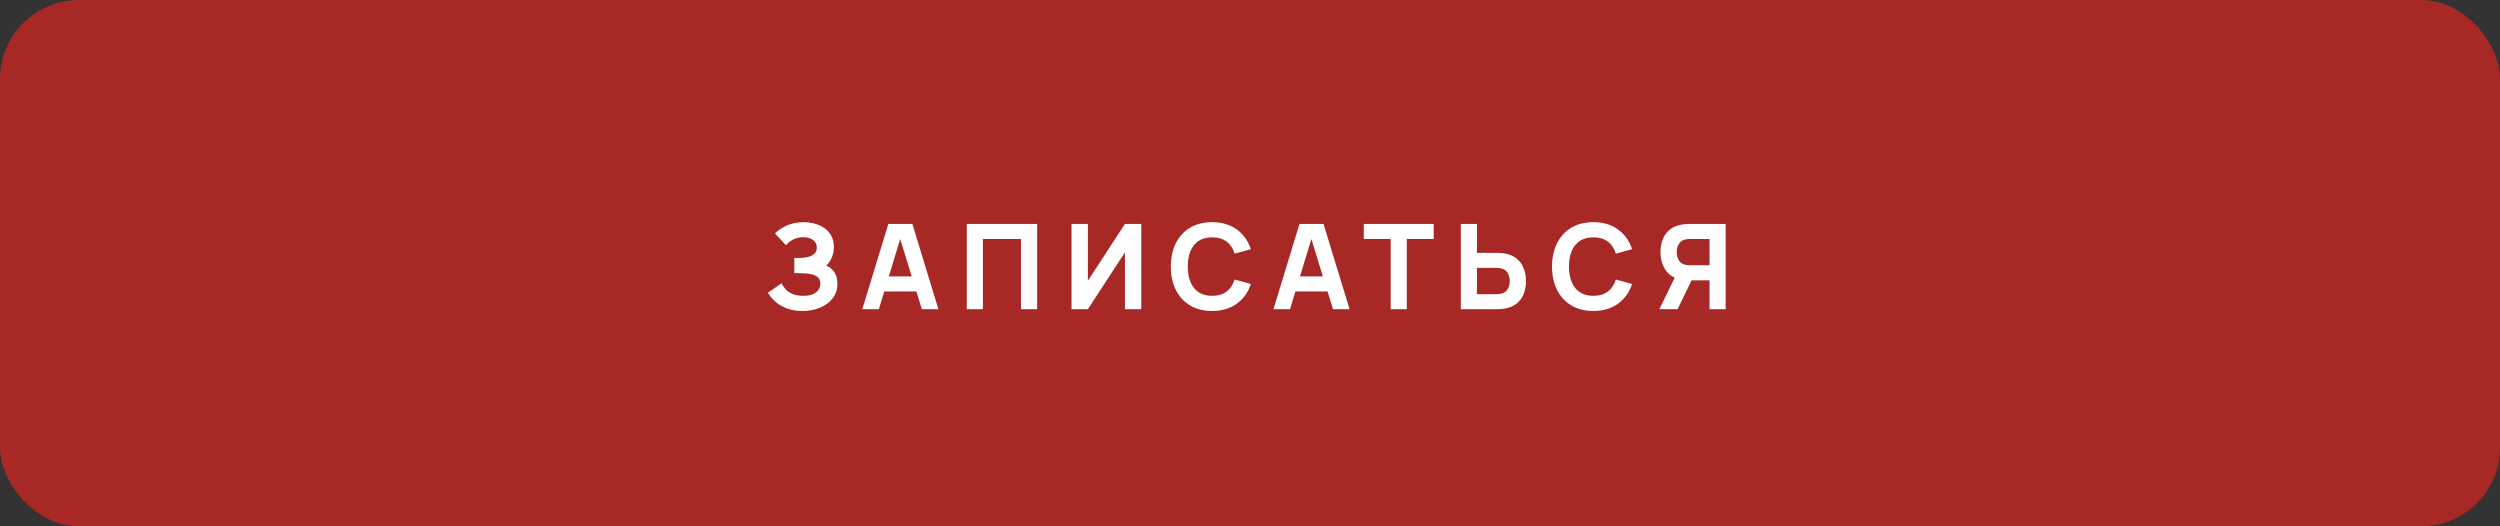<?xml version="1.0" encoding="UTF-8"?> <svg xmlns="http://www.w3.org/2000/svg" width="380" height="80" viewBox="0 0 380 80" fill="none"><rect x="0" y="0" width="380" height="80" fill="#333333" stroke="none"/> <rect width="380" height="80" rx="12" fill="#A72825"></rect> <path d="M121.994 47.27C121.076 47.27 120.269 47.135 119.573 46.865C118.883 46.595 118.301 46.25 117.827 45.83C117.353 45.404 116.984 44.96 116.72 44.498L118.79 43.058C118.934 43.358 119.138 43.655 119.402 43.949C119.666 44.243 120.017 44.486 120.455 44.678C120.893 44.87 121.442 44.966 122.102 44.966C122.726 44.966 123.227 44.876 123.605 44.696C123.989 44.516 124.265 44.285 124.433 44.003C124.607 43.721 124.694 43.424 124.694 43.112C124.694 42.698 124.571 42.38 124.325 42.158C124.085 41.936 123.773 41.783 123.389 41.699C123.005 41.609 122.6 41.558 122.174 41.546C121.76 41.534 121.46 41.525 121.274 41.519C121.094 41.513 120.971 41.51 120.905 41.51C120.845 41.51 120.788 41.51 120.734 41.51V39.206C120.812 39.206 120.926 39.206 121.076 39.206C121.232 39.206 121.388 39.206 121.544 39.206C121.706 39.2 121.838 39.194 121.94 39.188C122.57 39.158 123.095 39.02 123.515 38.774C123.941 38.528 124.154 38.144 124.154 37.622C124.154 37.142 123.965 36.761 123.587 36.479C123.215 36.197 122.714 36.056 122.084 36.056C121.49 36.056 120.959 36.185 120.491 36.443C120.029 36.695 119.69 36.974 119.474 37.28L117.8 35.48C118.25 35.012 118.853 34.61 119.609 34.274C120.365 33.938 121.214 33.77 122.156 33.77C122.726 33.77 123.284 33.845 123.83 33.995C124.376 34.139 124.868 34.364 125.306 34.67C125.744 34.97 126.092 35.357 126.35 35.831C126.614 36.305 126.746 36.872 126.746 37.532C126.746 38.09 126.647 38.618 126.449 39.116C126.251 39.608 125.966 40.022 125.594 40.358C126.134 40.598 126.551 40.946 126.845 41.402C127.139 41.858 127.286 42.428 127.286 43.112C127.286 43.97 127.046 44.711 126.566 45.335C126.092 45.953 125.453 46.43 124.649 46.766C123.851 47.102 122.966 47.27 121.994 47.27ZM131.066 47L135.026 34.04H138.68L142.64 47H140.12L136.592 35.57H137.06L133.586 47H131.066ZM133.442 44.3V42.014H140.282V44.3H133.442ZM146.953 47V34.04H157.645V47H155.197V36.326H149.401V47H146.953ZM173.474 47H170.99V38.36L165.356 47H162.872V34.04H165.356V42.68L170.99 34.04H173.474V47ZM184.247 47.27C182.951 47.27 181.832 46.988 180.89 46.424C179.954 45.86 179.231 45.071 178.721 44.057C178.217 43.043 177.965 41.864 177.965 40.52C177.965 39.176 178.217 37.997 178.721 36.983C179.231 35.969 179.954 35.18 180.89 34.616C181.832 34.052 182.951 33.77 184.247 33.77C185.735 33.77 186.983 34.139 187.991 34.877C189.005 35.615 189.719 36.614 190.133 37.874L187.667 38.558C187.427 37.772 187.022 37.163 186.452 36.731C185.882 36.293 185.147 36.074 184.247 36.074C183.425 36.074 182.738 36.257 182.186 36.623C181.64 36.989 181.229 37.505 180.953 38.171C180.677 38.837 180.539 39.62 180.539 40.52C180.539 41.42 180.677 42.203 180.953 42.869C181.229 43.535 181.64 44.051 182.186 44.417C182.738 44.783 183.425 44.966 184.247 44.966C185.147 44.966 185.882 44.747 186.452 44.309C187.022 43.871 187.427 43.262 187.667 42.482L190.133 43.166C189.719 44.426 189.005 45.425 187.991 46.163C186.983 46.901 185.735 47.27 184.247 47.27ZM193.563 47L197.523 34.04H201.177L205.137 47H202.617L199.089 35.57H199.557L196.083 47H193.563ZM195.939 44.3V42.014H202.779V44.3H195.939ZM211.384 47V36.326H207.298V34.04H217.918V36.326H213.832V47H211.384ZM222.046 47V34.04H224.494V38.432H227.518C227.638 38.432 227.806 38.438 228.022 38.45C228.238 38.456 228.43 38.474 228.598 38.504C229.366 38.624 229.996 38.879 230.488 39.269C230.986 39.659 231.352 40.151 231.586 40.745C231.826 41.333 231.946 41.99 231.946 42.716C231.946 43.442 231.829 44.102 231.595 44.696C231.361 45.284 230.995 45.773 230.497 46.163C230.005 46.553 229.372 46.808 228.598 46.928C228.43 46.952 228.238 46.97 228.022 46.982C227.812 46.994 227.644 47 227.518 47H222.046ZM224.494 44.714H227.41C227.536 44.714 227.674 44.708 227.824 44.696C227.974 44.684 228.112 44.66 228.238 44.624C228.568 44.534 228.823 44.384 229.003 44.174C229.183 43.958 229.306 43.721 229.372 43.463C229.444 43.199 229.48 42.95 229.48 42.716C229.48 42.482 229.444 42.236 229.372 41.978C229.306 41.714 229.183 41.477 229.003 41.267C228.823 41.051 228.568 40.898 228.238 40.808C228.112 40.772 227.974 40.748 227.824 40.736C227.674 40.724 227.536 40.718 227.41 40.718H224.494V44.714ZM242.192 47.27C240.896 47.27 239.777 46.988 238.835 46.424C237.899 45.86 237.176 45.071 236.666 44.057C236.162 43.043 235.91 41.864 235.91 40.52C235.91 39.176 236.162 37.997 236.666 36.983C237.176 35.969 237.899 35.18 238.835 34.616C239.777 34.052 240.896 33.77 242.192 33.77C243.68 33.77 244.928 34.139 245.936 34.877C246.95 35.615 247.664 36.614 248.078 37.874L245.612 38.558C245.372 37.772 244.967 37.163 244.397 36.731C243.827 36.293 243.092 36.074 242.192 36.074C241.37 36.074 240.683 36.257 240.131 36.623C239.585 36.989 239.174 37.505 238.898 38.171C238.622 38.837 238.484 39.62 238.484 40.52C238.484 41.42 238.622 42.203 238.898 42.869C239.174 43.535 239.585 44.051 240.131 44.417C240.683 44.783 241.37 44.966 242.192 44.966C243.092 44.966 243.827 44.747 244.397 44.309C244.967 43.871 245.372 43.262 245.612 42.482L248.078 43.166C247.664 44.426 246.95 45.425 245.936 46.163C244.928 46.901 243.68 47.27 242.192 47.27ZM262.299 47H259.851V42.608H256.827L255.747 42.536C254.595 42.356 253.749 41.882 253.209 41.114C252.669 40.34 252.399 39.41 252.399 38.324C252.399 37.598 252.516 36.941 252.75 36.353C252.99 35.759 253.356 35.267 253.848 34.877C254.34 34.487 254.973 34.232 255.747 34.112C255.921 34.082 256.113 34.064 256.323 34.058C256.533 34.046 256.701 34.04 256.827 34.04H262.299V47ZM254.991 47H252.219L255.027 41.24L257.547 41.726L254.991 47ZM259.851 40.322V36.326H256.935C256.809 36.326 256.671 36.332 256.521 36.344C256.371 36.356 256.233 36.38 256.107 36.416C255.777 36.506 255.522 36.659 255.342 36.875C255.162 37.085 255.036 37.322 254.964 37.586C254.898 37.844 254.865 38.09 254.865 38.324C254.865 38.558 254.898 38.807 254.964 39.071C255.036 39.329 255.162 39.566 255.342 39.782C255.522 39.992 255.777 40.142 256.107 40.232C256.233 40.268 256.371 40.292 256.521 40.304C256.671 40.316 256.809 40.322 256.935 40.322H259.851Z" fill="white"></path> </svg> 